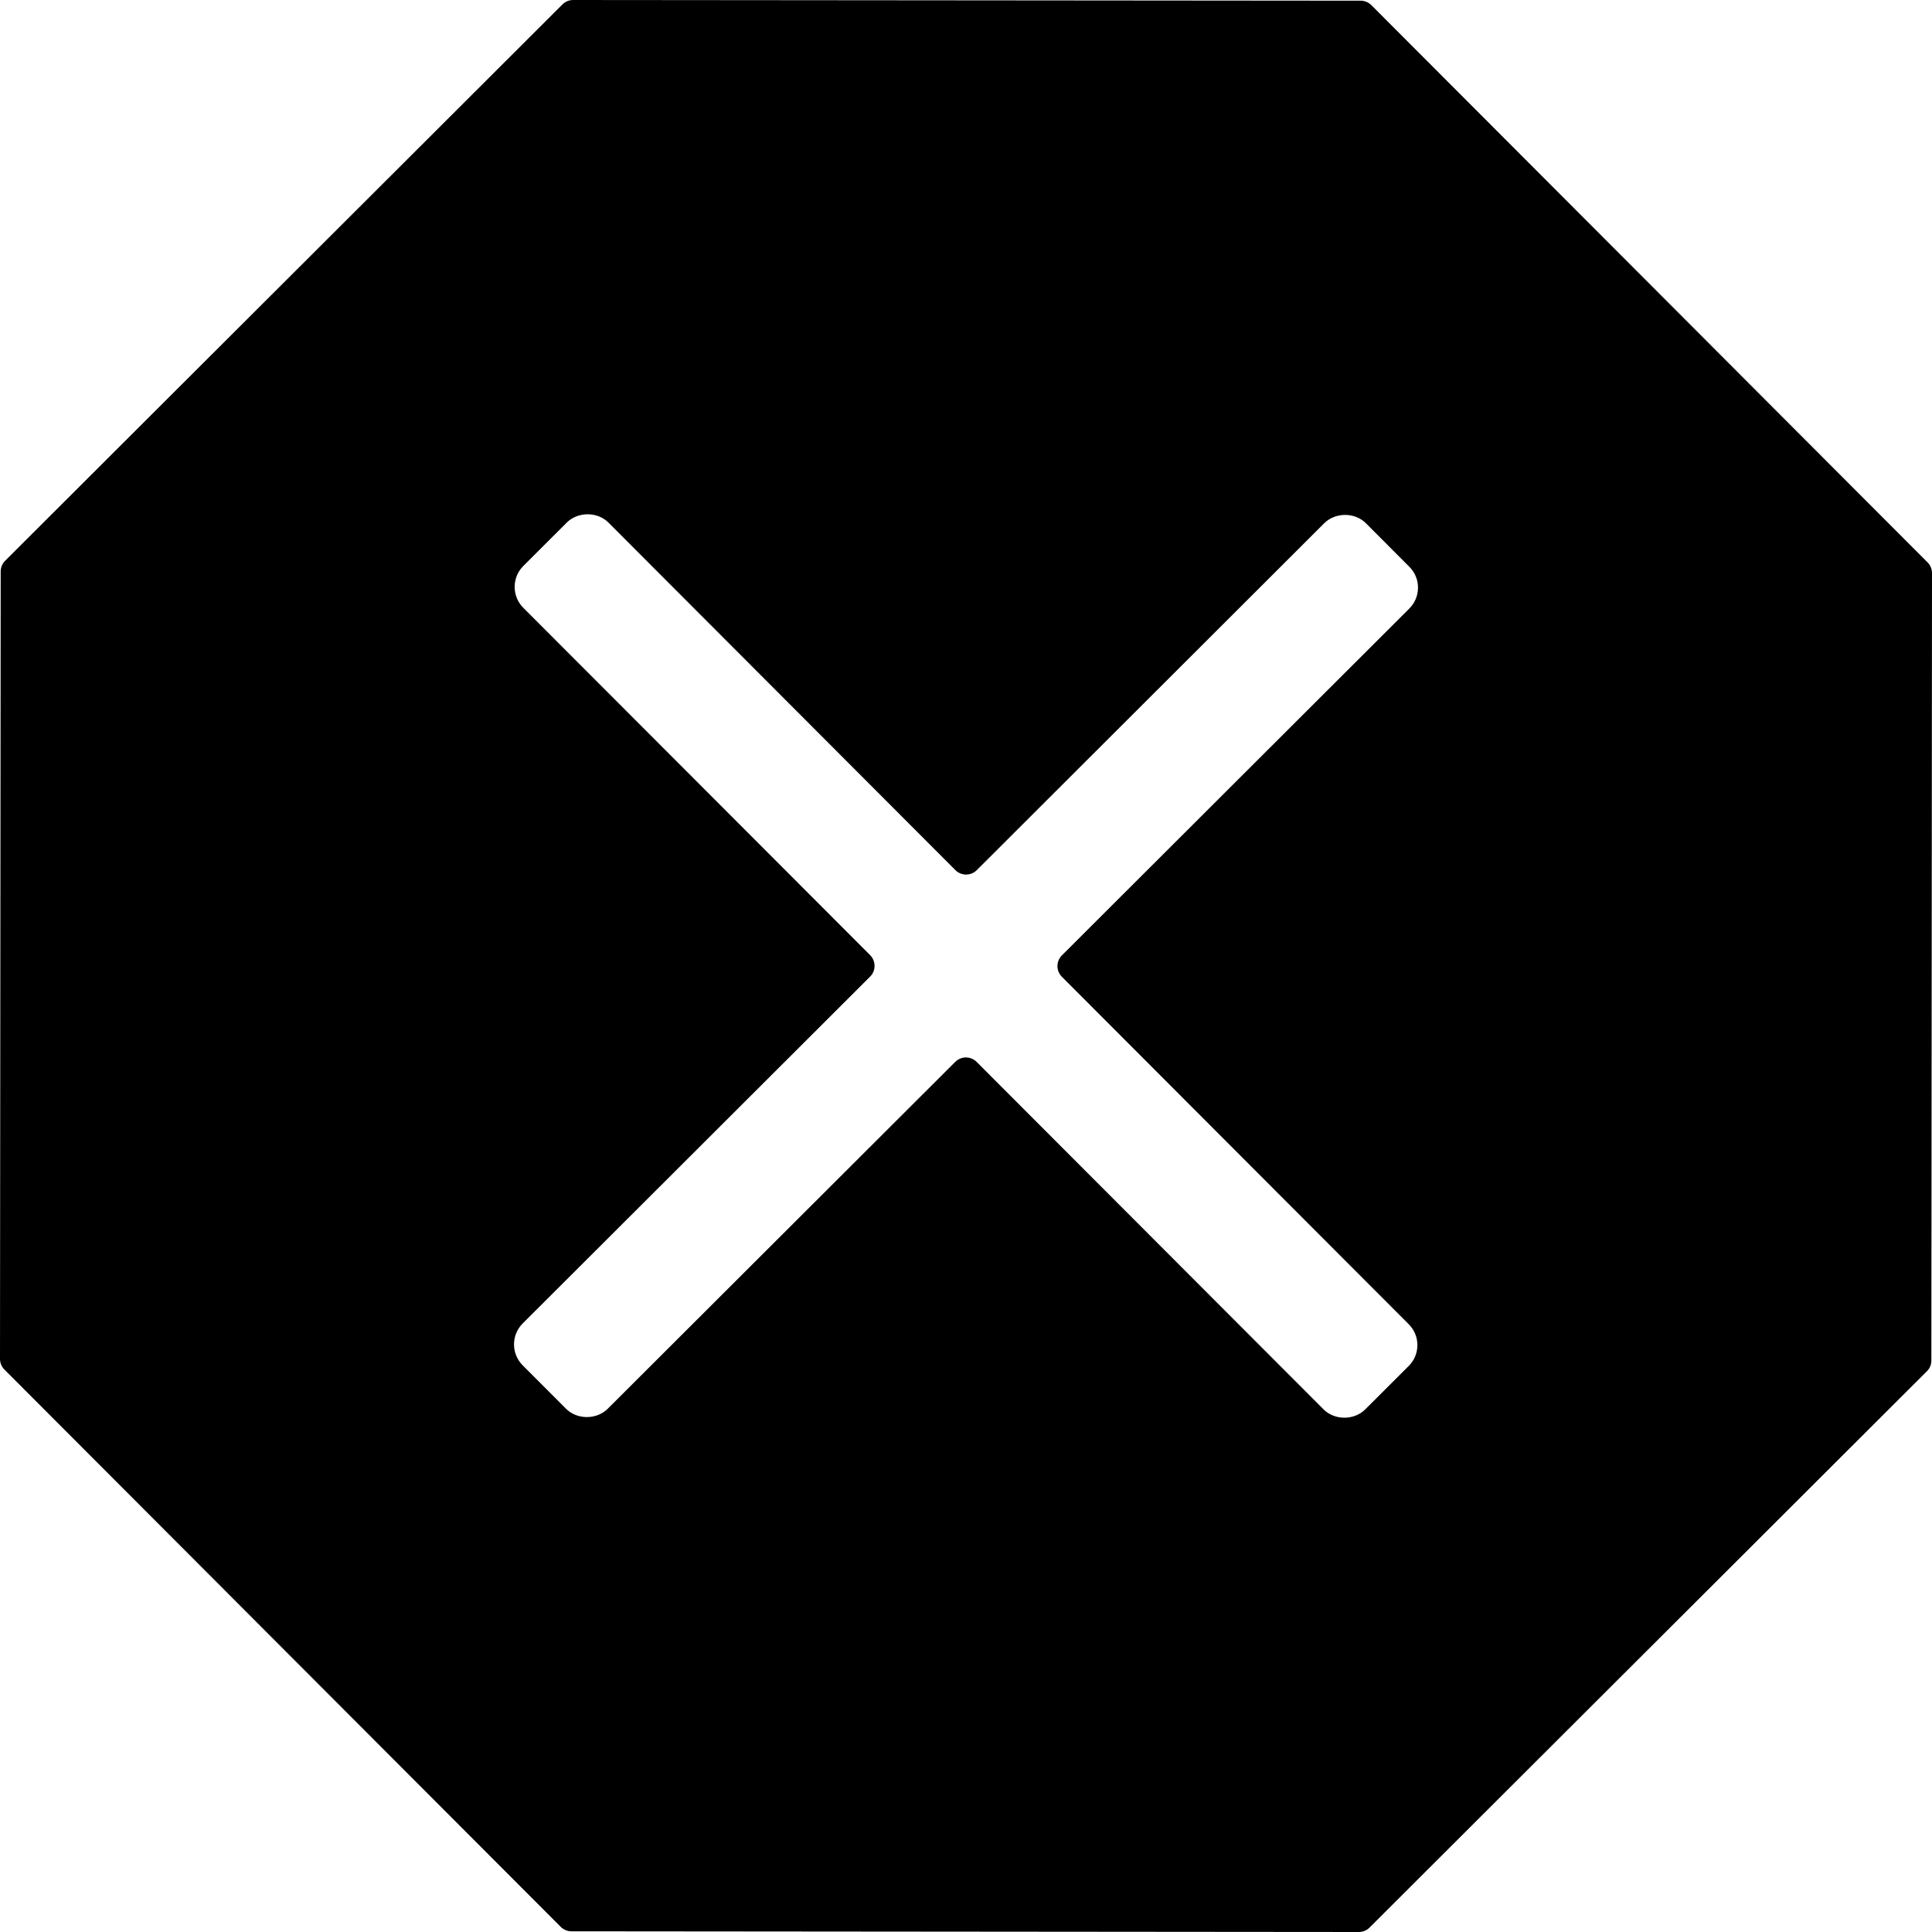 <?xml version="1.0" encoding="iso-8859-1"?>
<!-- Uploaded to: SVG Repo, www.svgrepo.com, Generator: SVG Repo Mixer Tools -->
<svg fill="#000000" height="800px" width="800px" version="1.1" id="Layer_1" xmlns="http://www.w3.org/2000/svg" xmlns:xlink="http://www.w3.org/1999/xlink" 
	 viewBox="0 0 493.424 493.424" xml:space="preserve">
<g>
	<g>
		<path d="M492.316,143.656L350.232,1.304c-0.736-0.724-1.716-1.128-2.74-1.128L146.368,0c-1.008,0-1.992,0.4-2.712,1.12
			L1.32,143.208c-0.728,0.724-1.144,1.7-1.144,2.732L0,347.048c0,1.028,0.4,2.004,1.124,2.728l142.084,142.336
			c0.728,0.72,1.704,1.136,2.72,1.136l201.124,0.176h0.008c1.02,0,1.996-0.408,2.704-1.116l142.352-142.092
			c0.744-0.712,1.144-1.692,1.144-2.724l0.164-201.108C493.424,145.344,493.02,144.356,492.316,143.656z M271.192,249.456
			l88.604,88.756c2.936,2.932,2.936,7.72-0.008,10.644l-11.116,11.092c-2.828,2.84-7.832,2.832-10.648-0.008l-88.6-88.744
			c-0.756-0.748-1.752-1.132-2.736-1.132c-0.984,0-1.968,0.388-2.716,1.124l-88.76,88.6c-2.836,2.832-7.836,2.832-10.652,0
			l-11.092-11.112c-1.412-1.424-2.192-3.336-2.192-5.336c0.008-2.02,0.788-3.904,2.196-5.316l88.76-88.612
			c0.728-0.728,1.124-1.704,1.124-2.728c0-1.012-0.396-1.996-1.116-2.732l-88.608-88.74c-1.416-1.42-2.192-3.316-2.188-5.328
			c0.004-2.024,0.78-3.916,2.196-5.32l11.116-11.104c2.84-2.824,7.836-2.816,10.644,0.008l88.608,88.764
			c1.5,1.5,3.948,1.5,5.448,0.008l88.752-88.616c2.852-2.828,7.836-2.82,10.64,0.008l11.1,11.136
			c1.412,1.396,2.204,3.296,2.204,5.308c-0.008,2.024-0.792,3.912-2.212,5.34L271.2,244
			C269.692,245.516,269.692,247.952,271.192,249.456z"/>
	</g>
</g>
</svg>